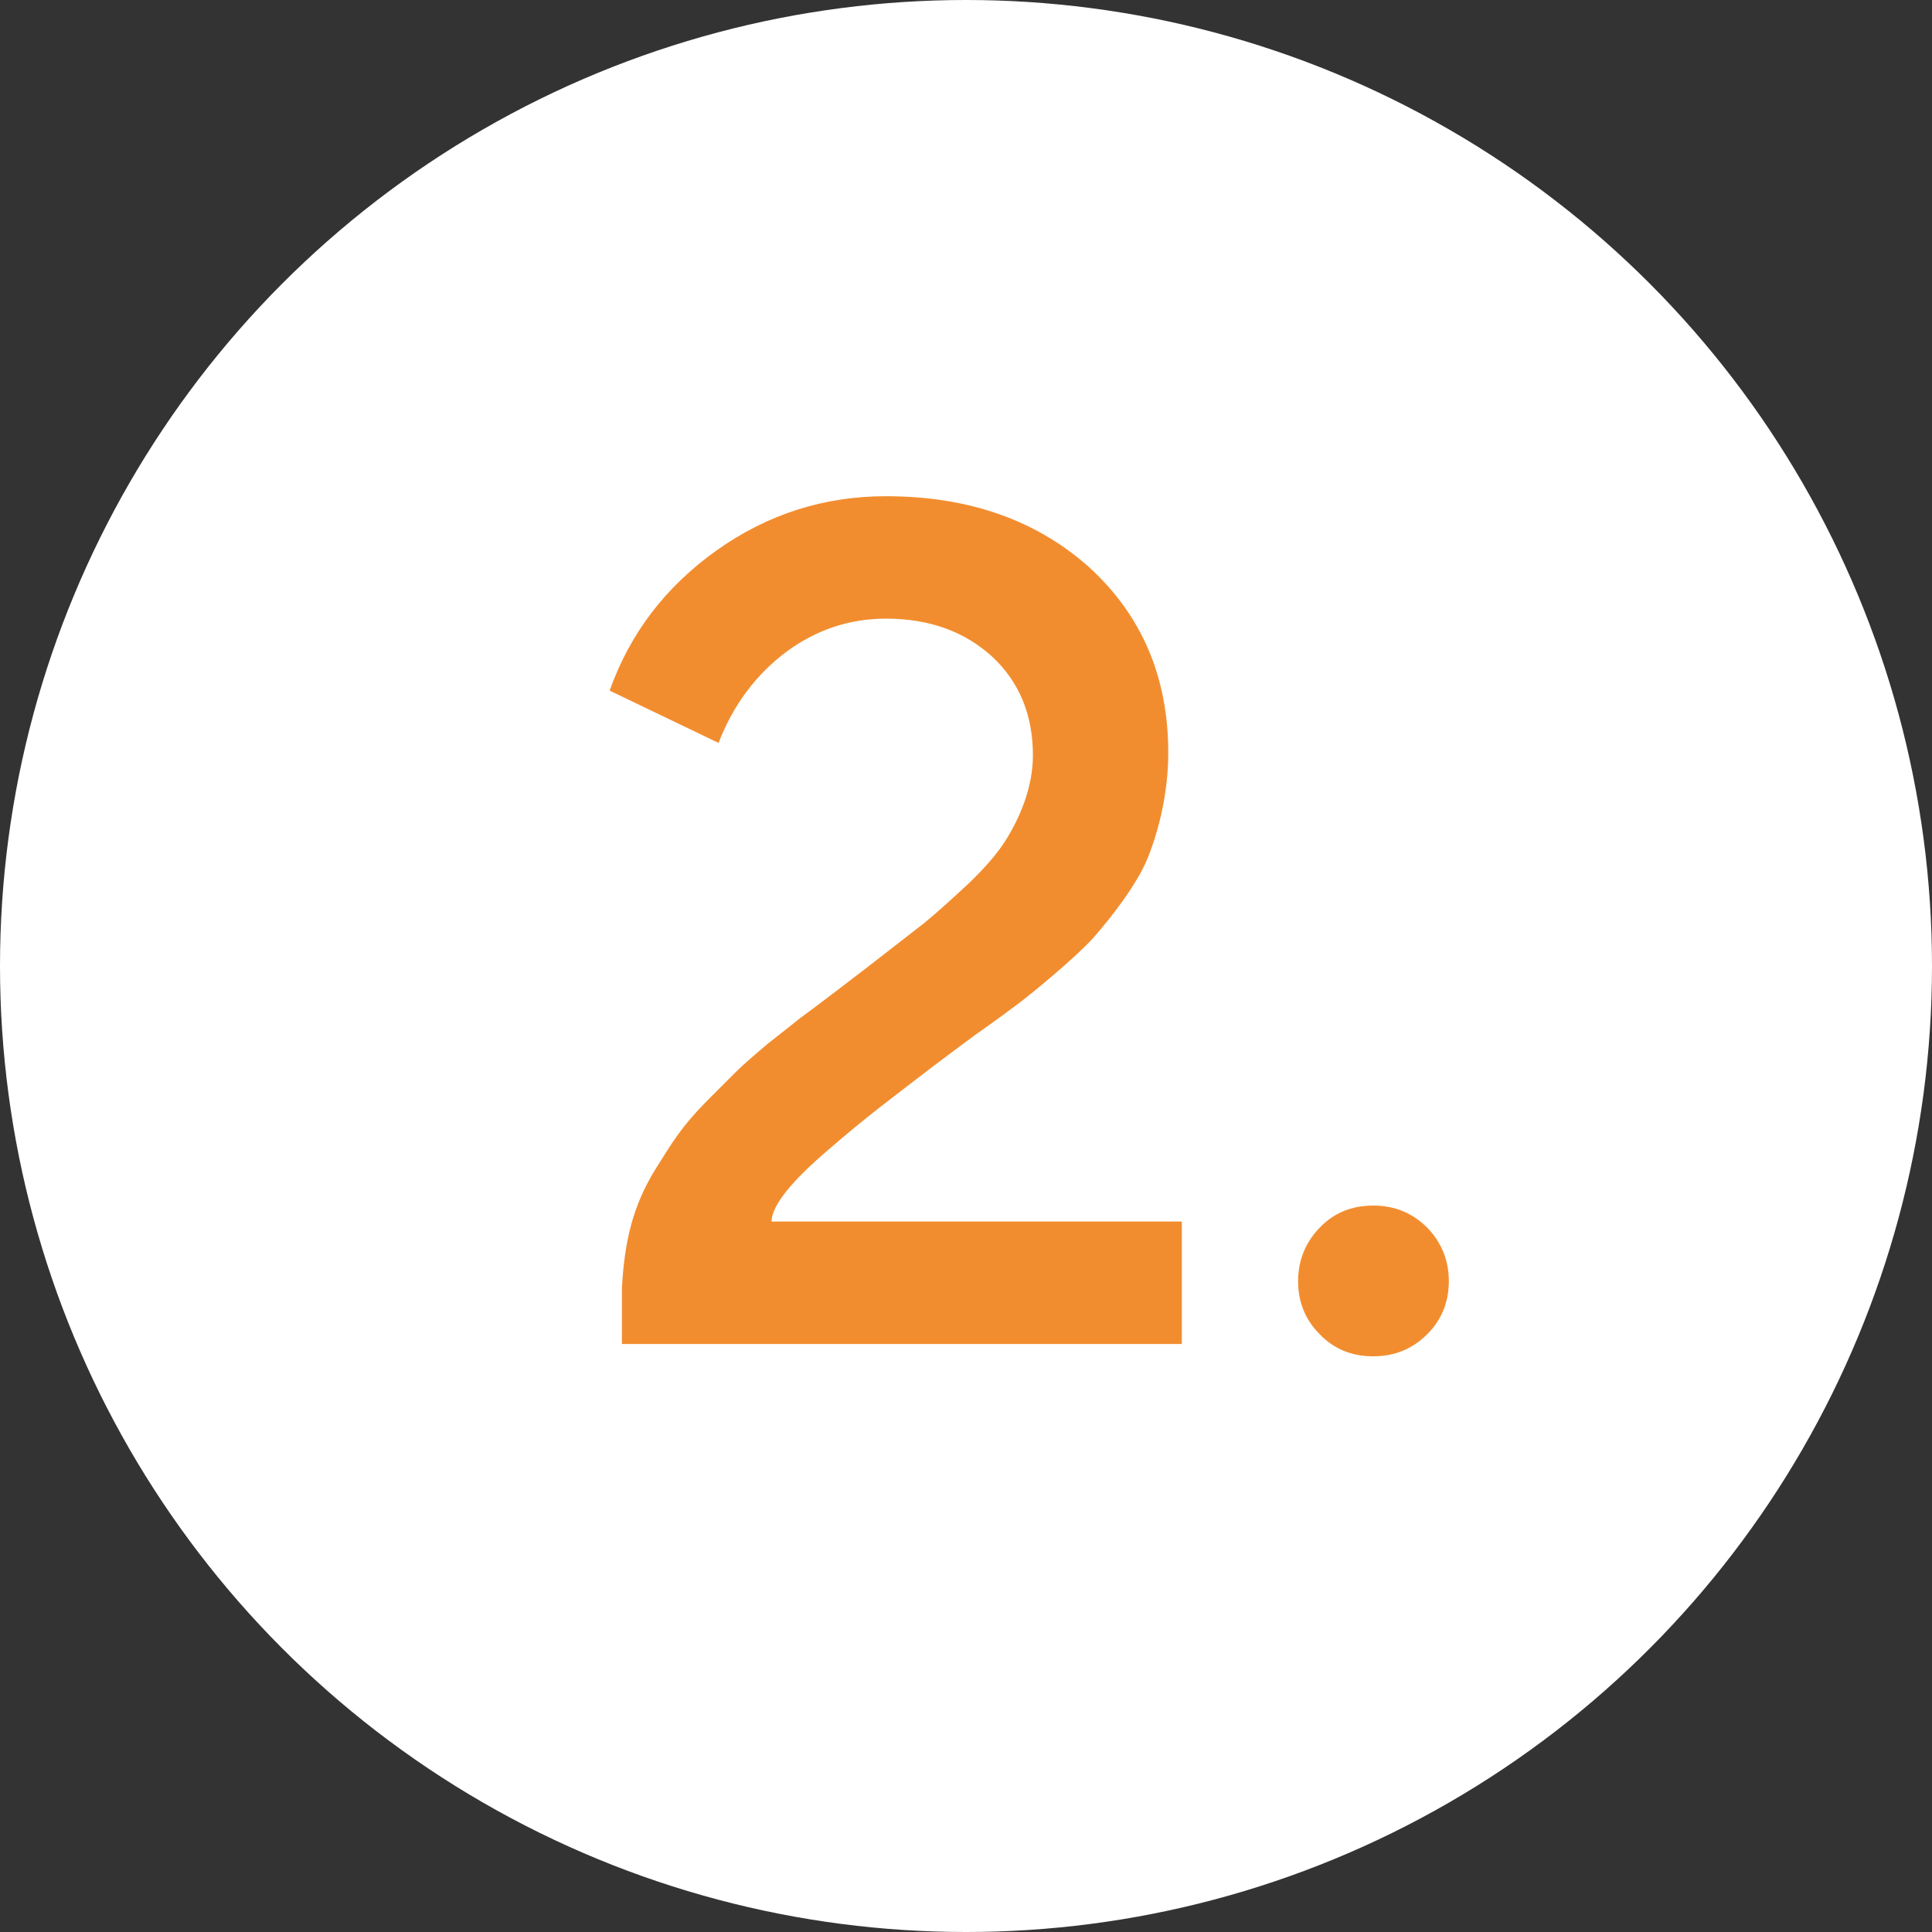 <svg width="69" height="69" viewBox="0 0 69 69" fill="none" xmlns="http://www.w3.org/2000/svg">
<rect x="0" y="0" width="69" height="69" fill="#333333" stroke="none"/>
<circle cx="34.5" cy="34.5" r="34.5" fill="white"/>
<path d="M25.662 26.533L21.773 24.665C22.498 22.622 23.773 20.952 25.596 19.655C27.42 18.359 29.441 17.722 31.639 17.722C34.605 17.722 37.022 18.579 38.912 20.27C40.779 21.984 41.724 24.182 41.724 26.884C41.724 28.291 41.395 29.631 40.999 30.62C40.603 31.608 39.659 32.795 39.044 33.498C38.472 34.135 37 35.366 36.363 35.849C36.011 36.113 35.506 36.486 34.847 36.948C34.188 37.431 33.704 37.805 33.374 38.046C32.54 38.684 31.88 39.189 31.375 39.584C30.87 39.98 30.276 40.463 29.617 41.035C28.277 42.177 27.574 43.034 27.552 43.627H42.208V48H22.212V46.001C22.3 44.374 22.586 43.078 23.421 41.738C24.014 40.793 24.322 40.266 25.201 39.365L26.255 38.31C26.497 38.068 26.893 37.717 27.42 37.277C27.947 36.86 28.343 36.552 28.584 36.355C28.826 36.179 29.244 35.871 29.815 35.432C30.364 35.014 30.738 34.728 30.936 34.575C31.814 33.894 32.496 33.366 33.001 32.971C33.484 32.575 34.012 32.092 34.605 31.543C35.176 30.993 35.594 30.51 35.879 30.07C36.429 29.213 36.89 28.115 36.89 26.972C36.89 25.544 36.407 24.357 35.44 23.456C34.451 22.556 33.199 22.094 31.639 22.094C30.342 22.094 29.156 22.49 28.079 23.281C27.002 24.094 26.189 25.17 25.662 26.533ZM47.129 47.648C46.624 47.143 46.36 46.506 46.36 45.759C46.36 45.012 46.624 44.374 47.129 43.847C47.635 43.32 48.272 43.056 49.041 43.056C49.81 43.056 50.447 43.32 50.975 43.847C51.48 44.374 51.744 45.012 51.744 45.759C51.744 46.506 51.48 47.143 50.975 47.648C50.447 48.176 49.81 48.44 49.041 48.44C48.272 48.44 47.635 48.176 47.129 47.648Z" fill="#F28D2F"/>
</svg>
